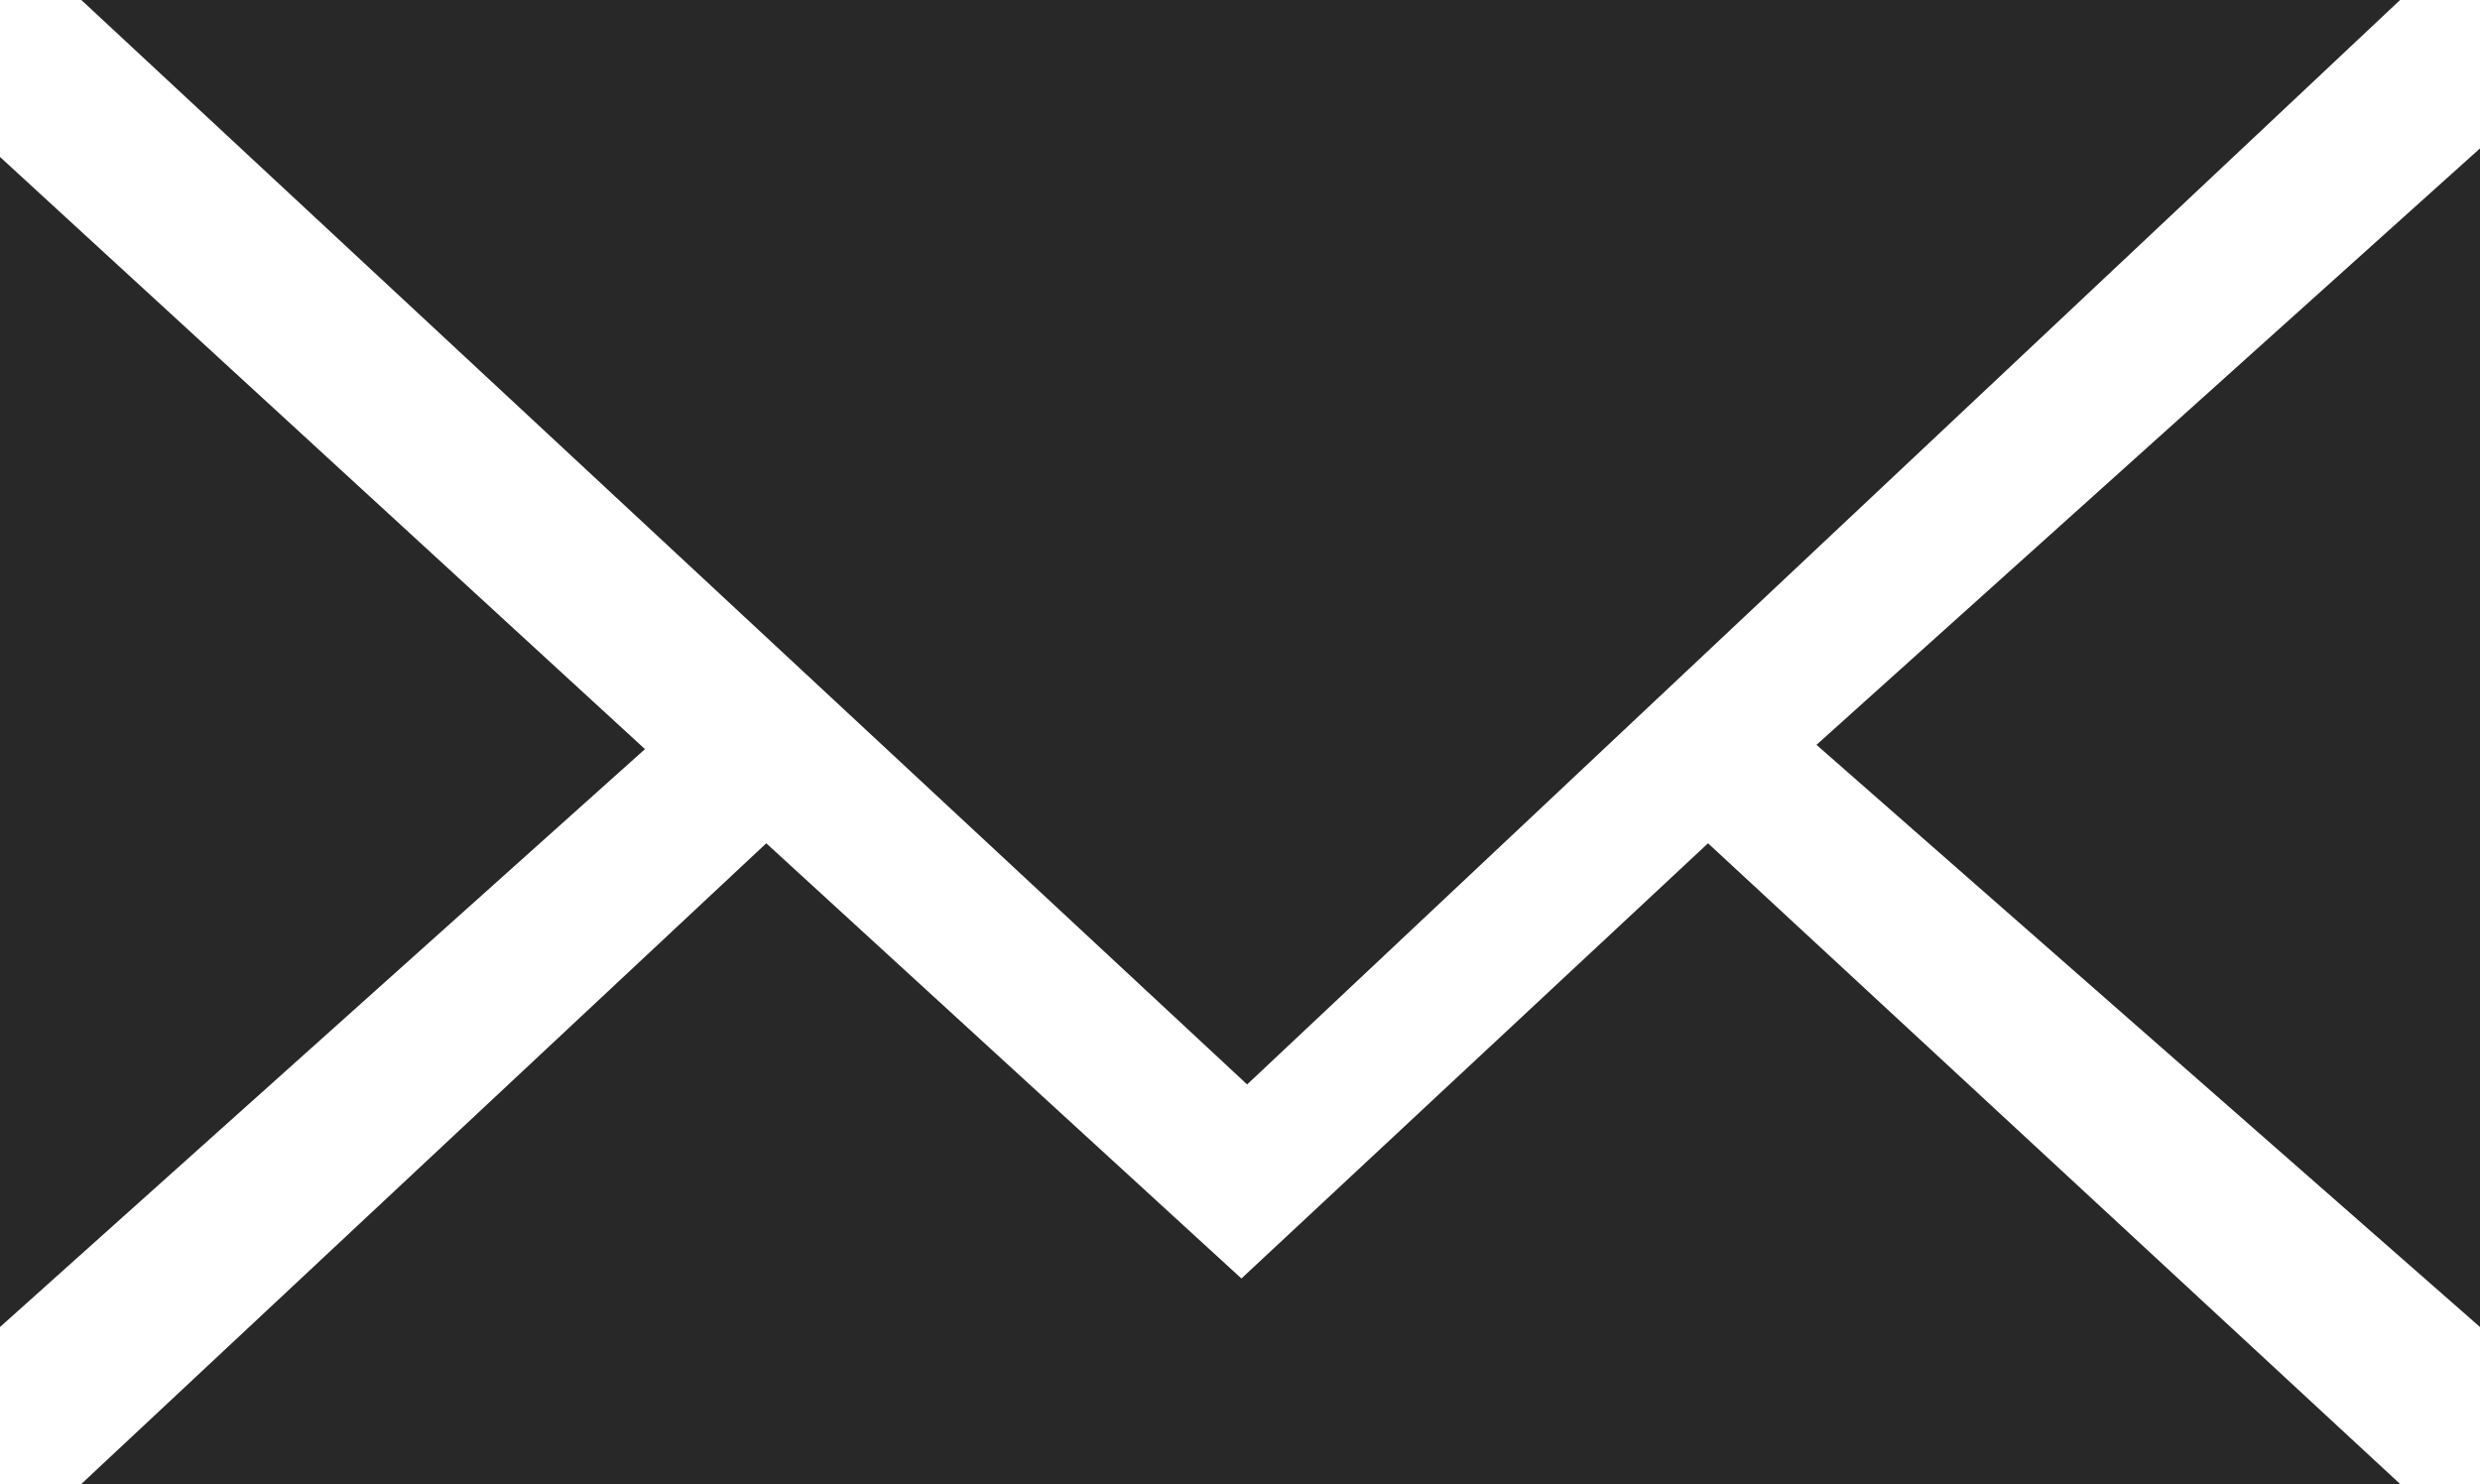 <?xml version="1.0" encoding="utf-8"?>
<!-- Generator: Adobe Illustrator 24.0.0, SVG Export Plug-In . SVG Version: 6.00 Build 0)  -->
<svg version="1.1" id="图层_1" xmlns="http://www.w3.org/2000/svg" xmlns:xlink="http://www.w3.org/1999/xlink" x="0px" y="0px"
	 viewBox="0 0 173.8 104" style="enable-background:new 0 0 173.8 104;" xml:space="preserve">
<path fill="#282828" d="M119.7,59.1L87,89.6L53.7,59.1L5.7,104h162.5L119.7,59.1L119.7,59.1z M173.8,10.4V93l-46.5-40.8L173.8,10.4L173.8,10.4z
	 M0,11l45.2,41.5L0,93C0,93,0,11,0,11z M5.7,0l81.7,76l80.8-76C168.1,0,5.7,0,5.7,0z"/>
</svg>

